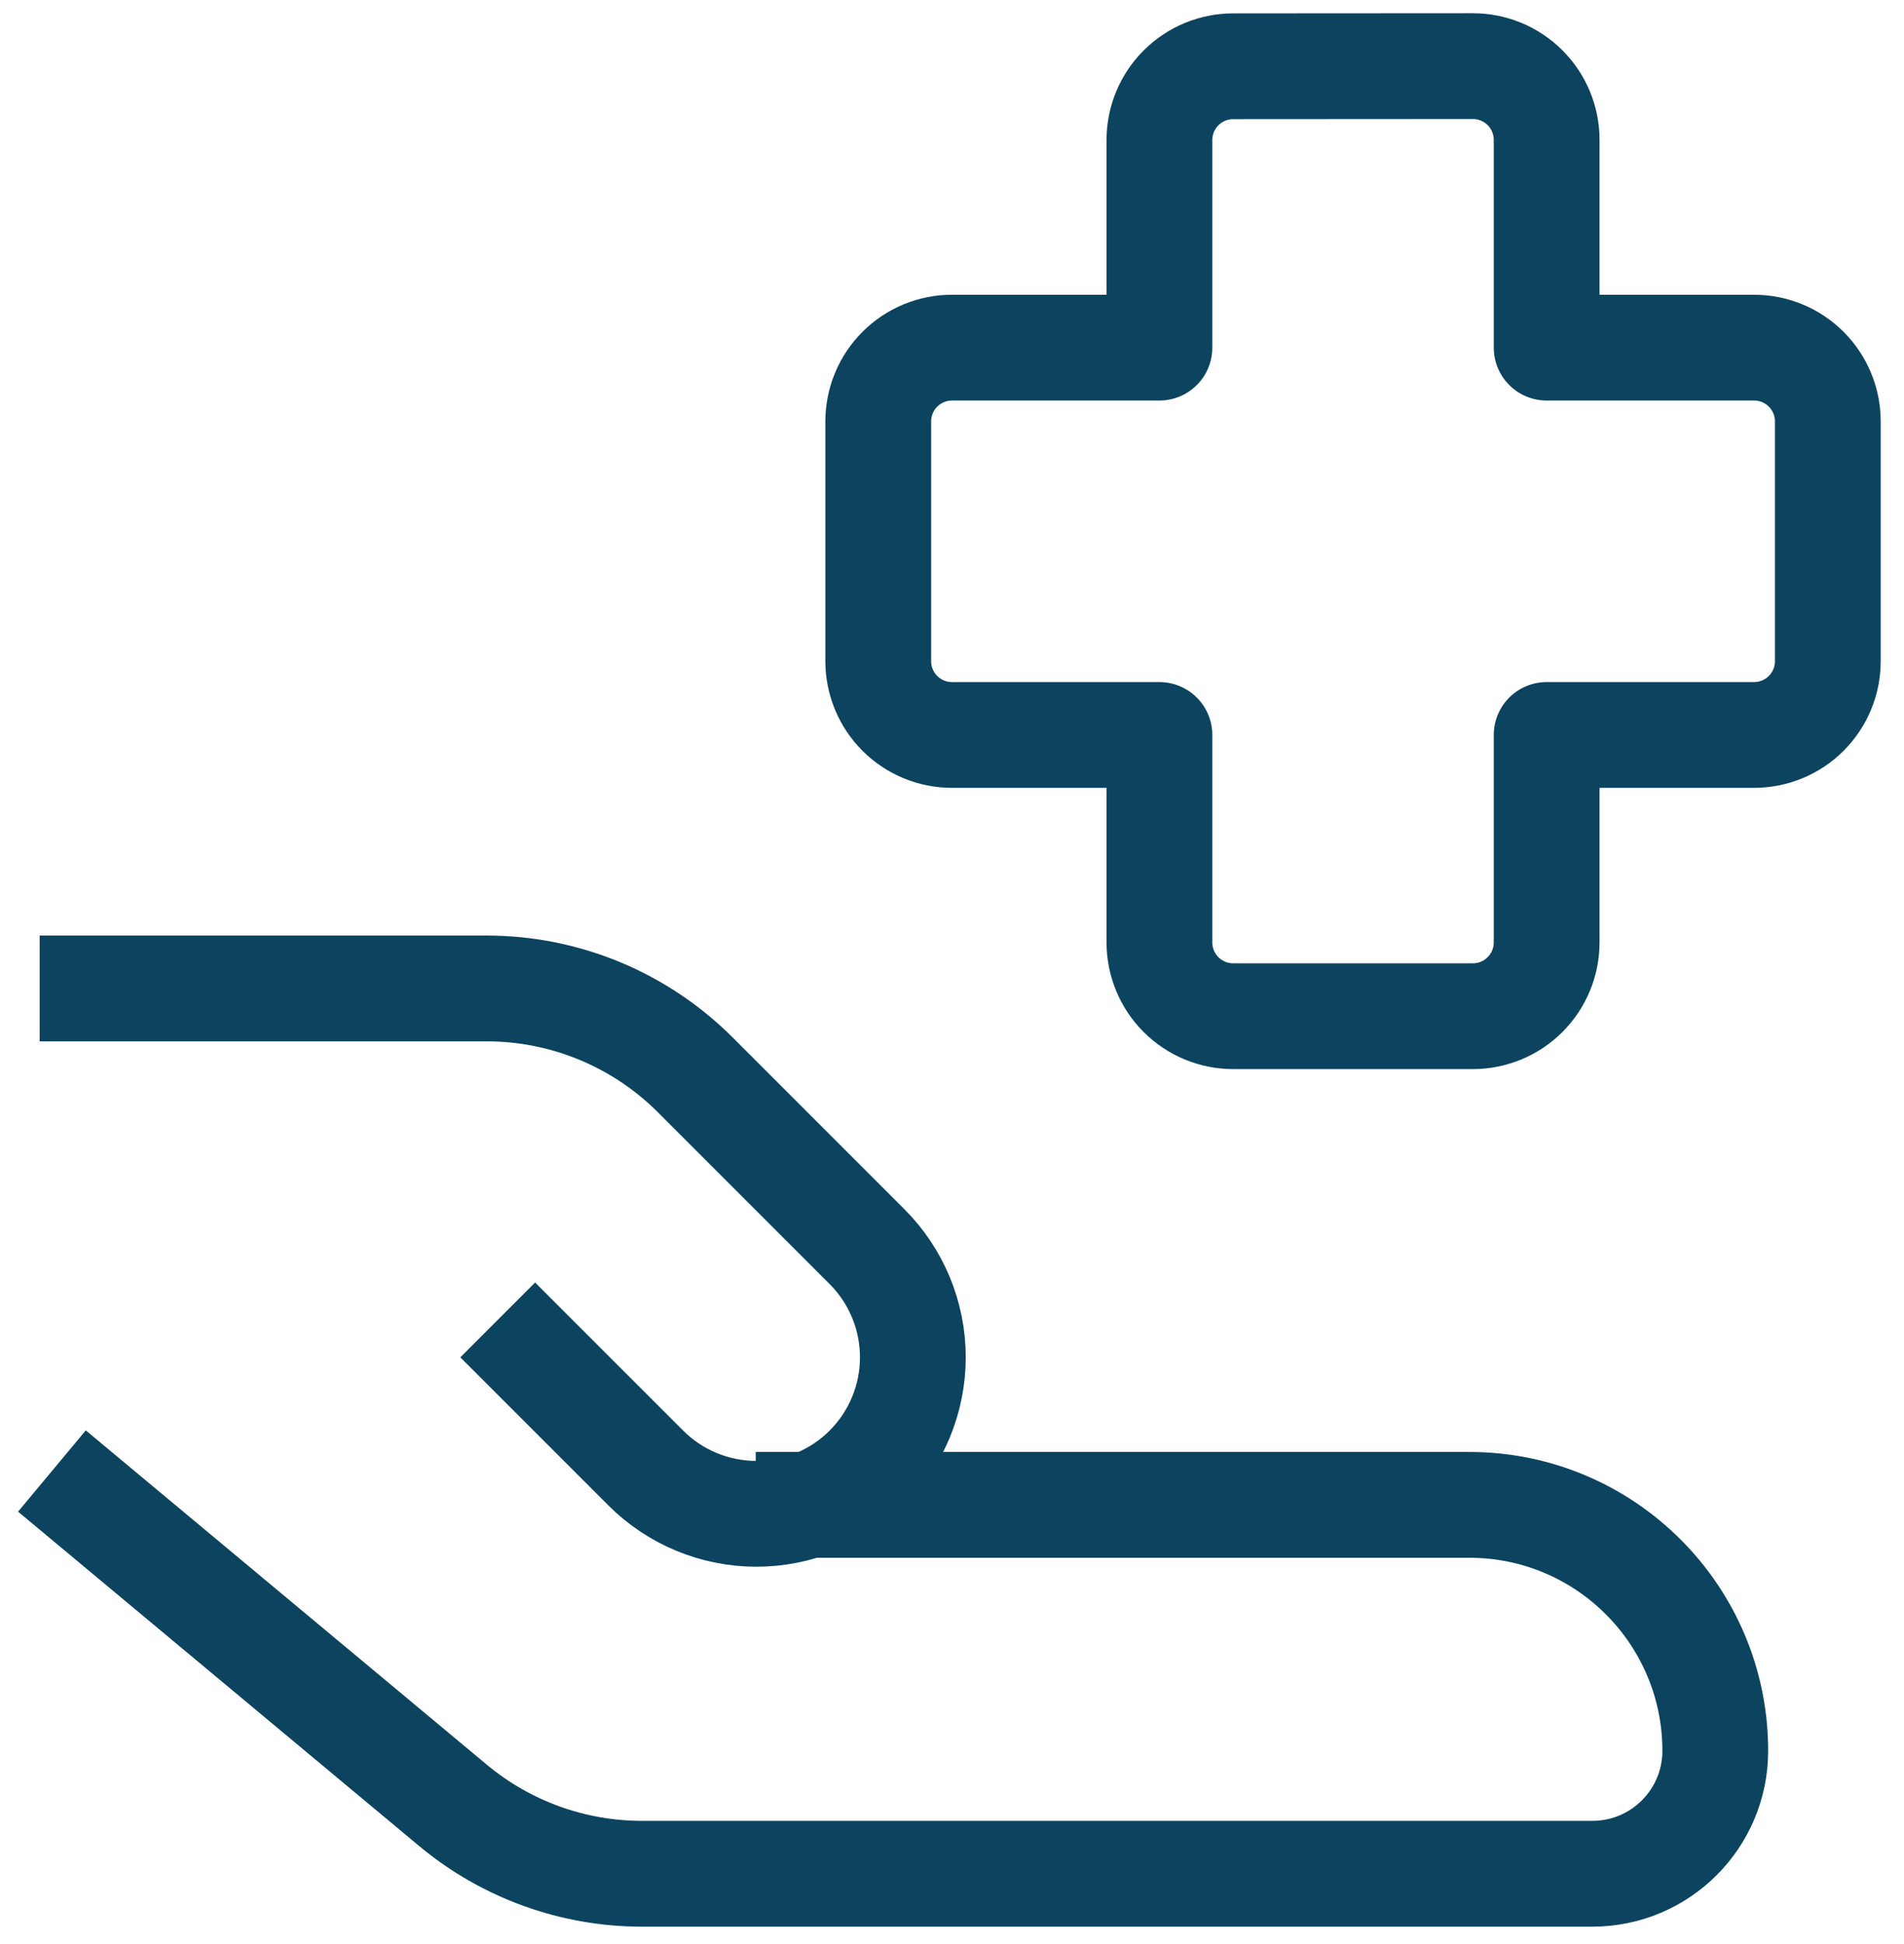 <svg viewBox="-2 -2 144 147" fill="none" xmlns="http://www.w3.org/2000/svg">
<path d="M5 111.791L32.267 134.518C36.278 137.857 41.331 139.684 46.548 139.684H118.433C123.565 139.684 127.726 135.522 127.726 130.39C127.726 120.125 119.403 111.791 109.128 111.791H59.156M91.265 3.011C89.786 3.011 88.367 3.599 87.321 4.645C86.275 5.691 85.687 7.11 85.687 8.59V24.287H70C68.521 24.287 67.102 24.875 66.056 25.921C65.01 26.968 64.422 28.386 64.422 29.866V47.996C64.422 49.475 65.01 50.894 66.056 51.941C67.102 52.987 68.521 53.574 70 53.574H85.687V69.261C85.687 70.74 86.275 72.159 87.321 73.206C88.367 74.252 89.786 74.84 91.265 74.84H109.395C110.875 74.84 112.294 74.252 113.34 73.206C114.386 72.159 114.974 70.74 114.974 69.261V53.574H130.661C132.14 53.574 133.559 52.987 134.605 51.941C135.651 50.894 136.239 49.475 136.239 47.996V29.866C136.239 28.386 135.651 26.968 134.605 25.921C133.559 24.875 132.14 24.287 130.661 24.287H114.974V8.578C114.974 7.099 114.386 5.68 113.34 4.634C112.294 3.588 110.875 3 109.395 3L91.265 3.011Z" stroke="#0C445F" stroke-width="8" stroke-linecap="square" stroke-linejoin="round"/>
<path d="M38.471 100.634L46.839 109.001C47.937 110.1 49.242 110.972 50.678 111.567C52.113 112.161 53.652 112.468 55.206 112.468C56.76 112.468 58.299 112.161 59.735 111.567C61.17 110.972 62.475 110.1 63.574 109.001C64.673 107.903 65.544 106.598 66.139 105.162C66.734 103.727 67.04 102.188 67.04 100.634C67.04 99.08 66.734 97.541 66.139 96.105C65.544 94.669 64.673 93.365 63.574 92.266L50.587 79.279C46.404 75.094 40.729 72.743 34.811 72.742H5" stroke="#0C445F" stroke-width="8" stroke-linecap="square" stroke-linejoin="round"/>
</svg>
